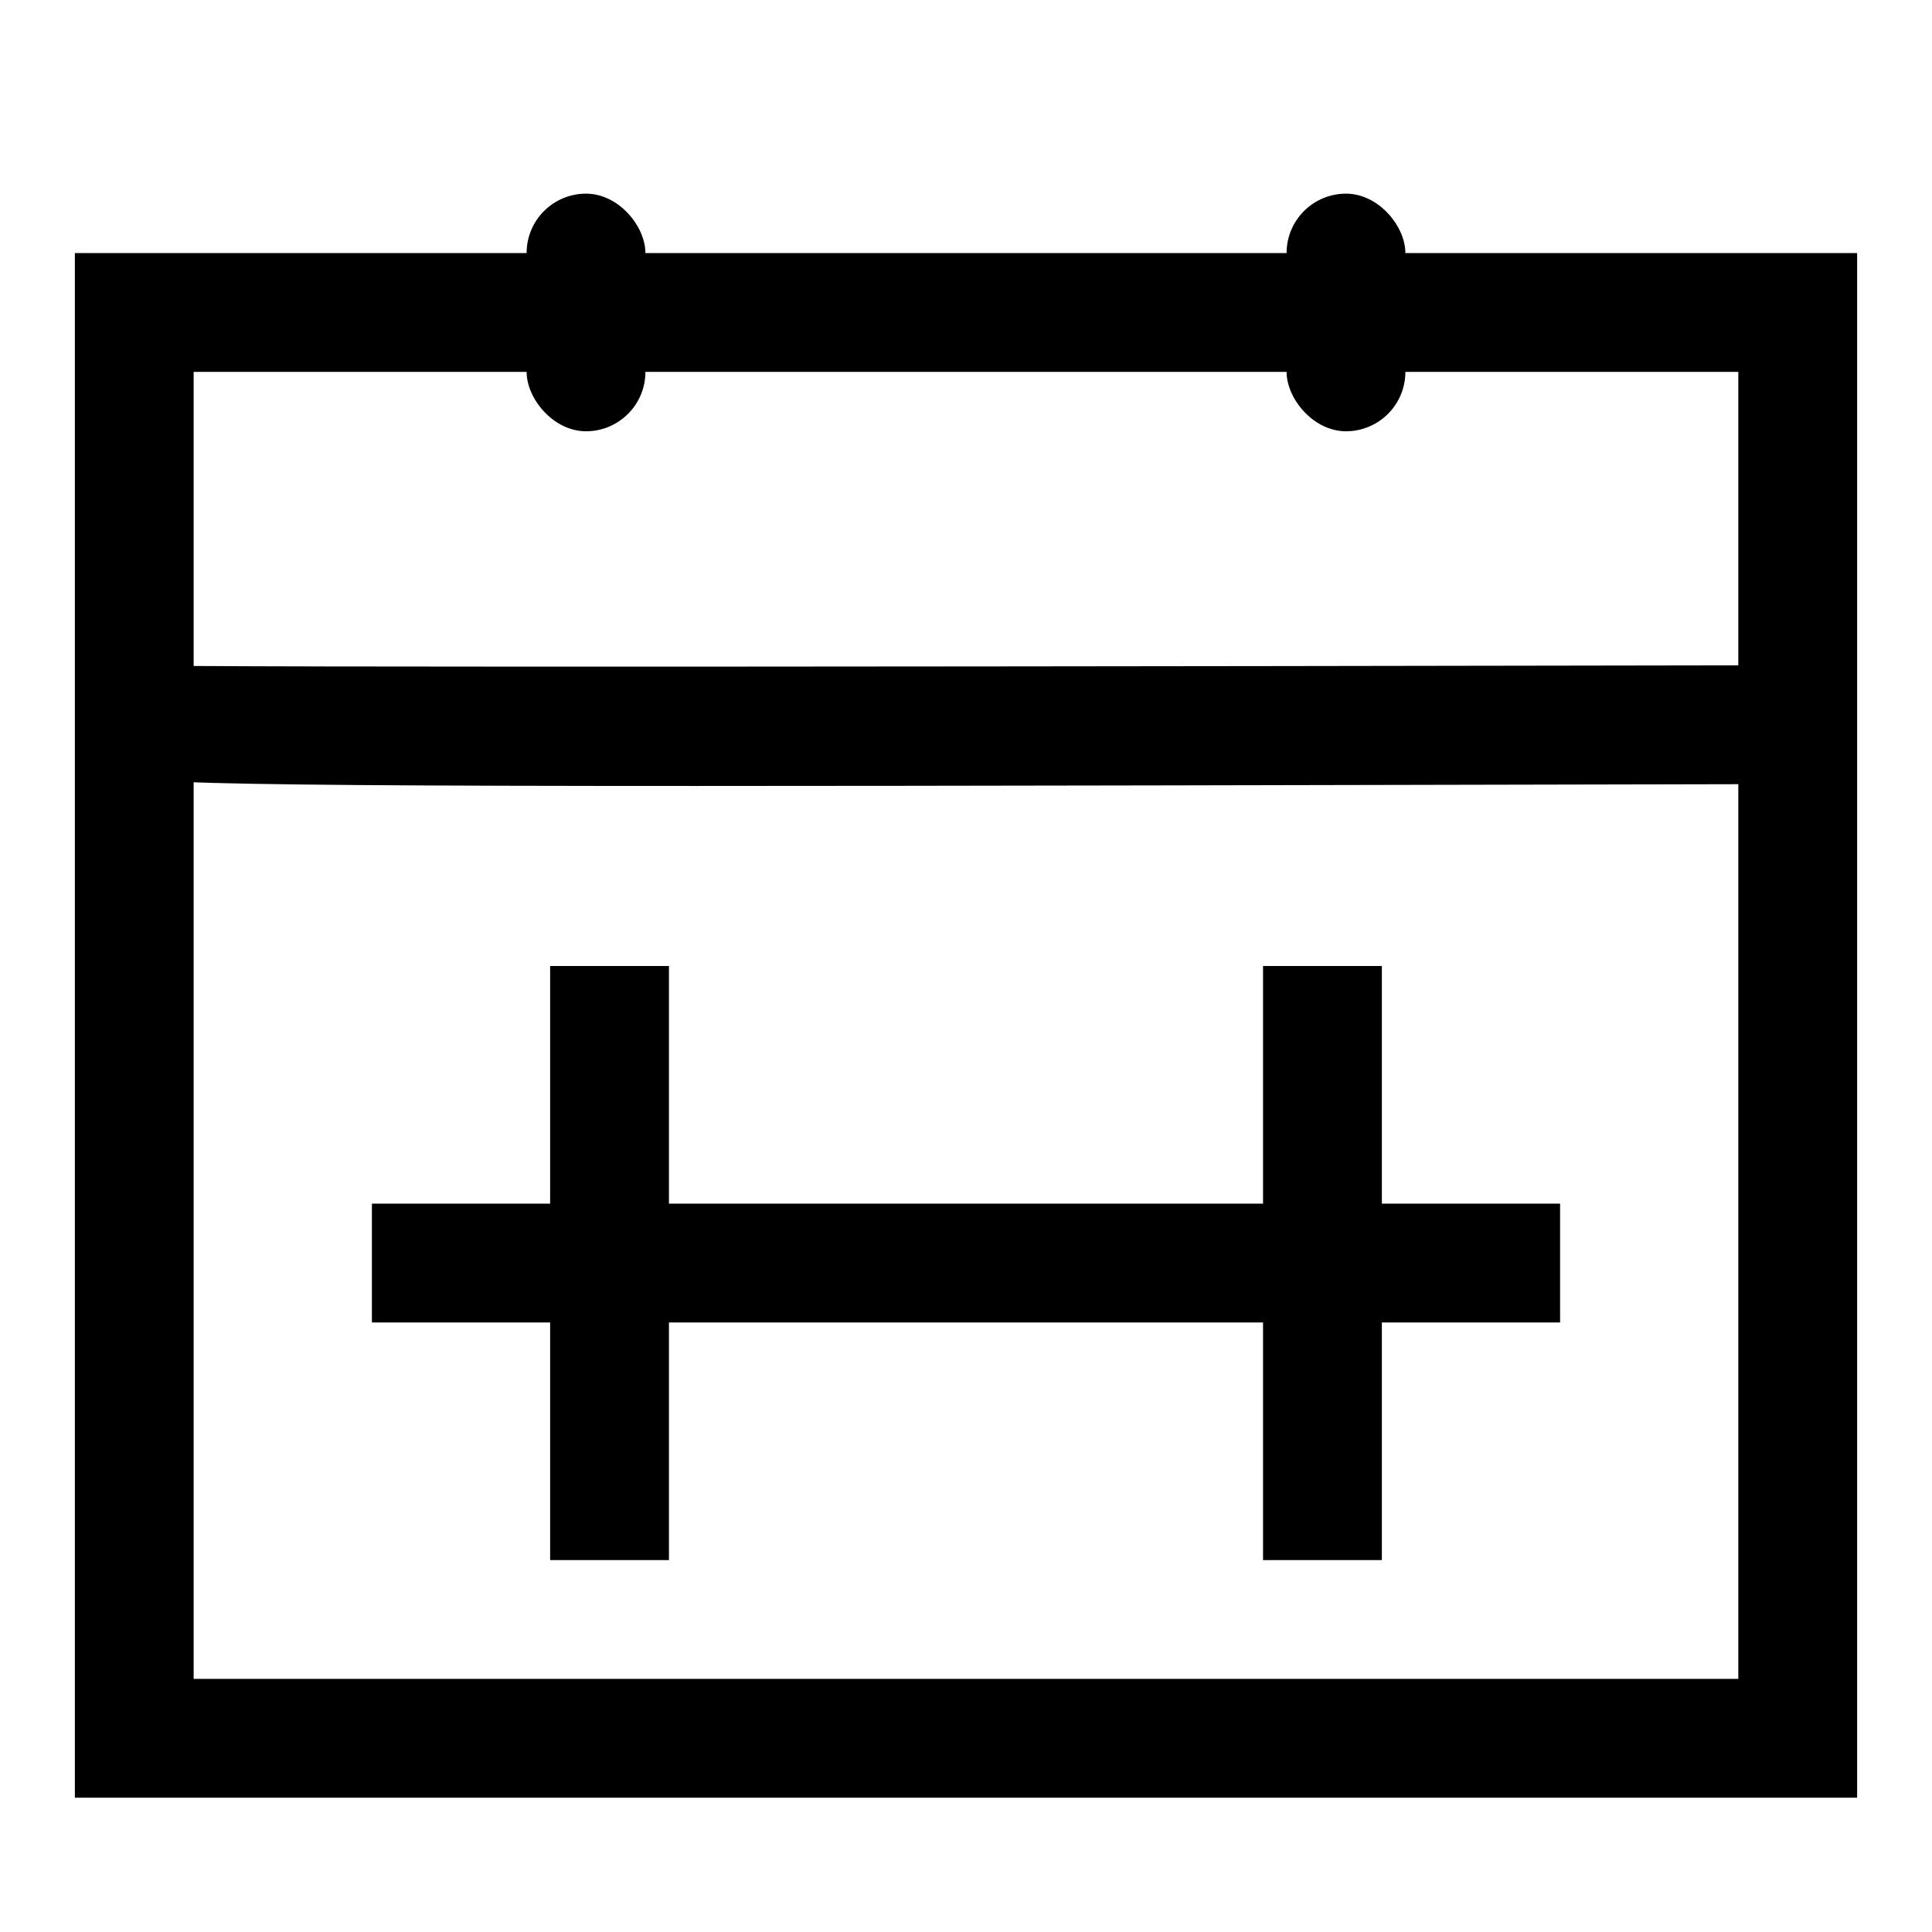 <?xml version="1.0" encoding="UTF-8"?>
<!-- Uploaded to: ICON Repo, www.svgrepo.com, Generator: ICON Repo Mixer Tools -->
<svg fill="#000000" width="800px" height="800px" version="1.1" viewBox="144 144 512 512" xmlns="http://www.w3.org/2000/svg">
 <g>
  <path d="m299.3 195.32c8.695 0 15.742 8.695 15.742 15.742v31.488c0 8.695-7.051 15.742-15.742 15.742-8.695 0-15.742-8.695-15.742-15.742v-31.488c0-8.695 7.051-15.742 15.742-15.742z"/>
  <path d="m500.7 195.32c8.695 0 15.742 8.695 15.742 15.742v31.488c0 8.695-7.051 15.742-15.742 15.742-8.695 0-15.742-8.695-15.742-15.742v-31.488c0-8.695 7.051-15.742 15.742-15.742z"/>
  <path d="m329.15 352.29c-155.6 0-156.73-1.164-160.67-5.102l11.102-11.145 1.34-15.742c11.43 0.645 269.08 0.301 439.45 0v31.488c-132.39 0.281-225.58 0.5-291.22 0.5z"/>
  <path d="m636.16 620.41h-472.32v-409.34h472.32zm-440.84-31.488h409.35v-346.37h-409.35z"/>
  <path d="m289.79 400h31.488v157.44h-31.488z"/>
  <path d="m478.72 400h31.488v157.44h-31.488z"/>
  <path d="m242.56 462.98h314.88v31.488h-314.88z"/>
 </g>
</svg>